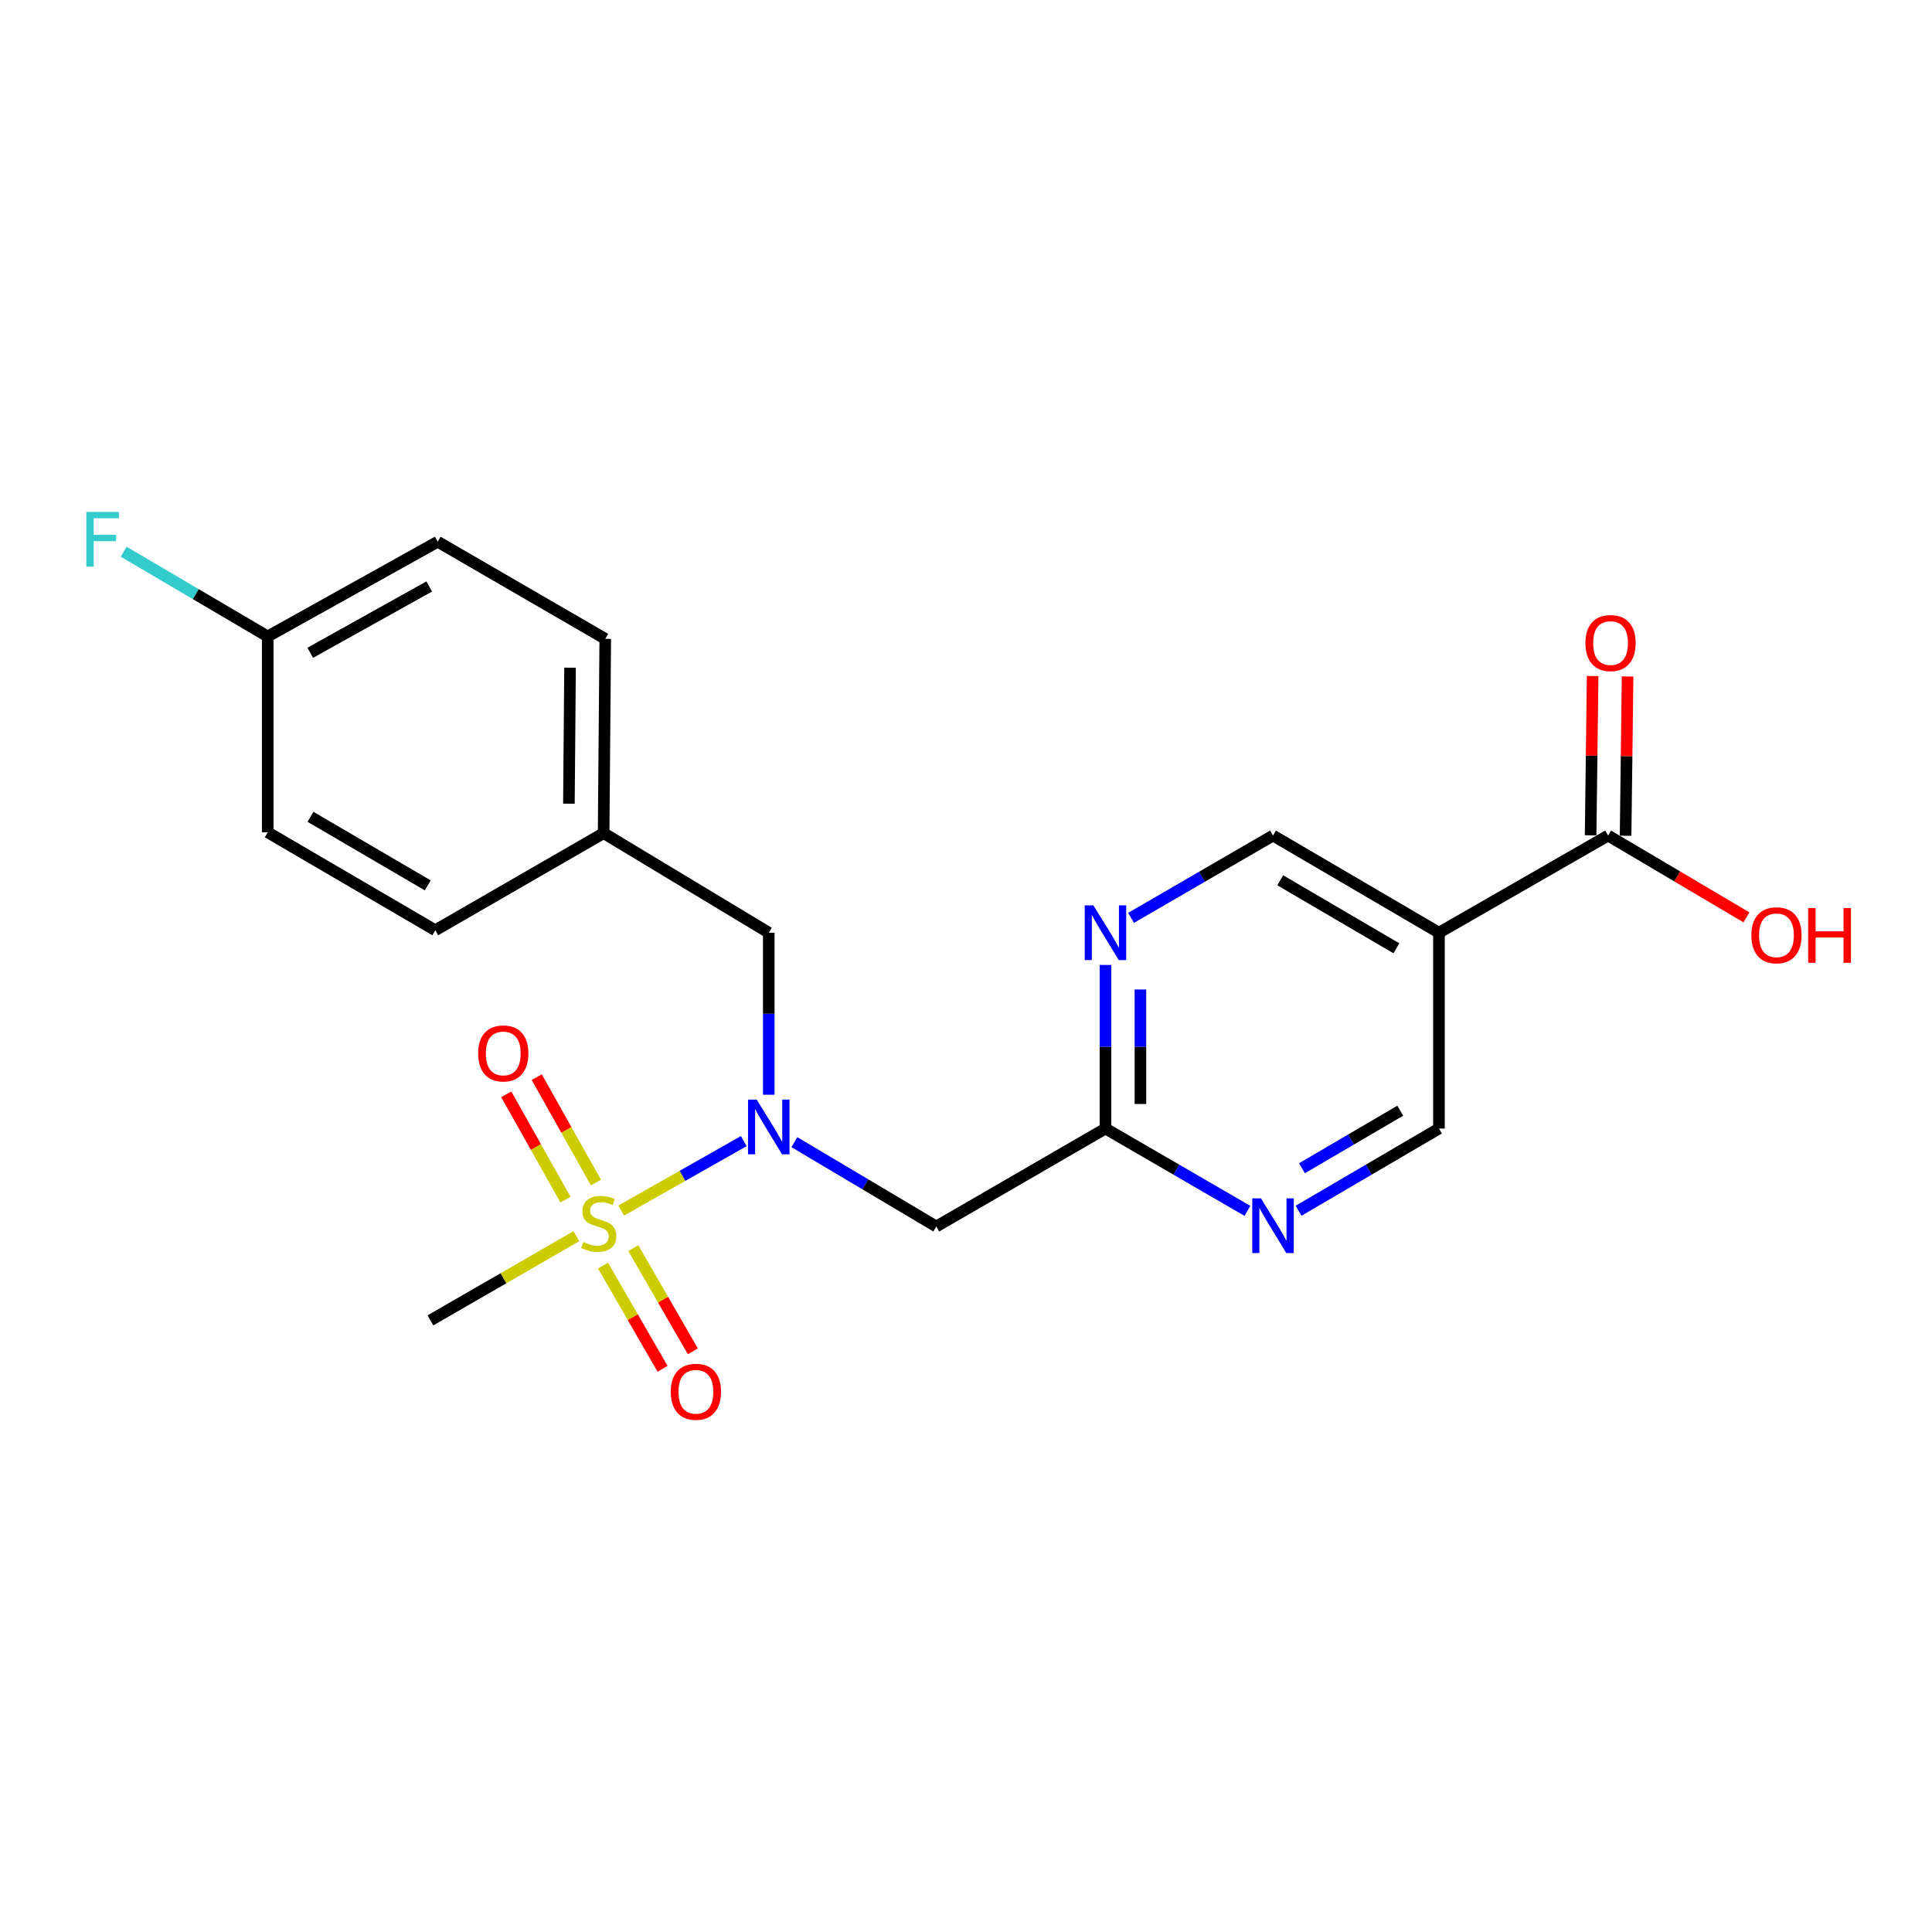 <?xml version='1.0' encoding='iso-8859-1'?>
<svg version='1.1' baseProfile='full'
              xmlns='http://www.w3.org/2000/svg'
                      xmlns:rdkit='http://www.rdkit.org/xml'
                      xmlns:xlink='http://www.w3.org/1999/xlink'
                  xml:space='preserve'
width='1000px' height='1000px' viewBox='0 0 1000 1000'>
<!-- END OF HEADER -->
<rect style='opacity:1.0;fill:#FFFFFF;stroke:none' width='1000' height='1000' x='0' y='0'> </rect>
<path class='bond-0' d='M 321.54,626.579 L 353.26,608.607' style='fill:none;fill-rule:evenodd;stroke:#CCCC00;stroke-width:6px;stroke-linecap:butt;stroke-linejoin:miter;stroke-opacity:1' />
<path class='bond-0' d='M 353.26,608.607 L 384.981,590.636' style='fill:none;fill-rule:evenodd;stroke:#0000FF;stroke-width:6px;stroke-linecap:butt;stroke-linejoin:miter;stroke-opacity:1' />
<path class='bond-7' d='M 308.467,612.08 L 293.142,584.812' style='fill:none;fill-rule:evenodd;stroke:#CCCC00;stroke-width:6px;stroke-linecap:butt;stroke-linejoin:miter;stroke-opacity:1' />
<path class='bond-7' d='M 293.142,584.812 L 277.818,557.545' style='fill:none;fill-rule:evenodd;stroke:#FF0000;stroke-width:6px;stroke-linecap:butt;stroke-linejoin:miter;stroke-opacity:1' />
<path class='bond-7' d='M 292.69,620.946 L 277.366,593.679' style='fill:none;fill-rule:evenodd;stroke:#CCCC00;stroke-width:6px;stroke-linecap:butt;stroke-linejoin:miter;stroke-opacity:1' />
<path class='bond-7' d='M 277.366,593.679 L 262.042,566.411' style='fill:none;fill-rule:evenodd;stroke:#FF0000;stroke-width:6px;stroke-linecap:butt;stroke-linejoin:miter;stroke-opacity:1' />
<path class='bond-8' d='M 312.127,655.072 L 327.535,681.783' style='fill:none;fill-rule:evenodd;stroke:#CCCC00;stroke-width:6px;stroke-linecap:butt;stroke-linejoin:miter;stroke-opacity:1' />
<path class='bond-8' d='M 327.535,681.783 L 342.943,708.493' style='fill:none;fill-rule:evenodd;stroke:#FF0000;stroke-width:6px;stroke-linecap:butt;stroke-linejoin:miter;stroke-opacity:1' />
<path class='bond-8' d='M 327.804,646.03 L 343.211,672.74' style='fill:none;fill-rule:evenodd;stroke:#CCCC00;stroke-width:6px;stroke-linecap:butt;stroke-linejoin:miter;stroke-opacity:1' />
<path class='bond-8' d='M 343.211,672.74 L 358.619,699.451' style='fill:none;fill-rule:evenodd;stroke:#FF0000;stroke-width:6px;stroke-linecap:butt;stroke-linejoin:miter;stroke-opacity:1' />
<path class='bond-13' d='M 298.336,639.844 L 260.559,661.636' style='fill:none;fill-rule:evenodd;stroke:#CCCC00;stroke-width:6px;stroke-linecap:butt;stroke-linejoin:miter;stroke-opacity:1' />
<path class='bond-13' d='M 260.559,661.636 L 222.782,683.427' style='fill:none;fill-rule:evenodd;stroke:#000000;stroke-width:6px;stroke-linecap:butt;stroke-linejoin:miter;stroke-opacity:1' />
<path class='bond-1' d='M 411.177,591.188 L 447.905,613.011' style='fill:none;fill-rule:evenodd;stroke:#0000FF;stroke-width:6px;stroke-linecap:butt;stroke-linejoin:miter;stroke-opacity:1' />
<path class='bond-1' d='M 447.905,613.011 L 484.632,634.835' style='fill:none;fill-rule:evenodd;stroke:#000000;stroke-width:6px;stroke-linecap:butt;stroke-linejoin:miter;stroke-opacity:1' />
<path class='bond-11' d='M 397.915,566.634 L 397.915,524.7' style='fill:none;fill-rule:evenodd;stroke:#0000FF;stroke-width:6px;stroke-linecap:butt;stroke-linejoin:miter;stroke-opacity:1' />
<path class='bond-11' d='M 397.915,524.7 L 397.915,482.766' style='fill:none;fill-rule:evenodd;stroke:#000000;stroke-width:6px;stroke-linecap:butt;stroke-linejoin:miter;stroke-opacity:1' />
<path class='bond-4' d='M 484.632,634.835 L 572.184,584.132' style='fill:none;fill-rule:evenodd;stroke:#000000;stroke-width:6px;stroke-linecap:butt;stroke-linejoin:miter;stroke-opacity:1' />
<path class='bond-2' d='M 744.804,482.766 L 658.911,432.475' style='fill:none;fill-rule:evenodd;stroke:#000000;stroke-width:6px;stroke-linecap:butt;stroke-linejoin:miter;stroke-opacity:1' />
<path class='bond-2' d='M 722.776,490.84 L 662.651,455.636' style='fill:none;fill-rule:evenodd;stroke:#000000;stroke-width:6px;stroke-linecap:butt;stroke-linejoin:miter;stroke-opacity:1' />
<path class='bond-3' d='M 744.804,482.766 L 832.355,432.475' style='fill:none;fill-rule:evenodd;stroke:#000000;stroke-width:6px;stroke-linecap:butt;stroke-linejoin:miter;stroke-opacity:1' />
<path class='bond-23' d='M 744.804,482.766 L 744.804,584.132' style='fill:none;fill-rule:evenodd;stroke:#000000;stroke-width:6px;stroke-linecap:butt;stroke-linejoin:miter;stroke-opacity:1' />
<path class='bond-12' d='M 841.403,432.589 L 841.923,391.362' style='fill:none;fill-rule:evenodd;stroke:#000000;stroke-width:6px;stroke-linecap:butt;stroke-linejoin:miter;stroke-opacity:1' />
<path class='bond-12' d='M 841.923,391.362 L 842.442,350.135' style='fill:none;fill-rule:evenodd;stroke:#FF0000;stroke-width:6px;stroke-linecap:butt;stroke-linejoin:miter;stroke-opacity:1' />
<path class='bond-12' d='M 823.307,432.361 L 823.827,391.134' style='fill:none;fill-rule:evenodd;stroke:#000000;stroke-width:6px;stroke-linecap:butt;stroke-linejoin:miter;stroke-opacity:1' />
<path class='bond-12' d='M 823.827,391.134 L 824.346,349.907' style='fill:none;fill-rule:evenodd;stroke:#FF0000;stroke-width:6px;stroke-linecap:butt;stroke-linejoin:miter;stroke-opacity:1' />
<path class='bond-15' d='M 832.355,432.475 L 868.159,453.651' style='fill:none;fill-rule:evenodd;stroke:#000000;stroke-width:6px;stroke-linecap:butt;stroke-linejoin:miter;stroke-opacity:1' />
<path class='bond-15' d='M 868.159,453.651 L 903.963,474.827' style='fill:none;fill-rule:evenodd;stroke:#FF0000;stroke-width:6px;stroke-linecap:butt;stroke-linejoin:miter;stroke-opacity:1' />
<path class='bond-5' d='M 572.184,584.132 L 608.924,605.437' style='fill:none;fill-rule:evenodd;stroke:#000000;stroke-width:6px;stroke-linecap:butt;stroke-linejoin:miter;stroke-opacity:1' />
<path class='bond-5' d='M 608.924,605.437 L 645.665,626.742' style='fill:none;fill-rule:evenodd;stroke:#0000FF;stroke-width:6px;stroke-linecap:butt;stroke-linejoin:miter;stroke-opacity:1' />
<path class='bond-6' d='M 572.184,584.132 L 572.184,541.796' style='fill:none;fill-rule:evenodd;stroke:#000000;stroke-width:6px;stroke-linecap:butt;stroke-linejoin:miter;stroke-opacity:1' />
<path class='bond-6' d='M 572.184,541.796 L 572.184,499.46' style='fill:none;fill-rule:evenodd;stroke:#0000FF;stroke-width:6px;stroke-linecap:butt;stroke-linejoin:miter;stroke-opacity:1' />
<path class='bond-6' d='M 590.281,571.431 L 590.281,541.796' style='fill:none;fill-rule:evenodd;stroke:#000000;stroke-width:6px;stroke-linecap:butt;stroke-linejoin:miter;stroke-opacity:1' />
<path class='bond-6' d='M 590.281,541.796 L 590.281,512.161' style='fill:none;fill-rule:evenodd;stroke:#0000FF;stroke-width:6px;stroke-linecap:butt;stroke-linejoin:miter;stroke-opacity:1' />
<path class='bond-9' d='M 672.139,626.677 L 708.471,605.405' style='fill:none;fill-rule:evenodd;stroke:#0000FF;stroke-width:6px;stroke-linecap:butt;stroke-linejoin:miter;stroke-opacity:1' />
<path class='bond-9' d='M 708.471,605.405 L 744.804,584.132' style='fill:none;fill-rule:evenodd;stroke:#000000;stroke-width:6px;stroke-linecap:butt;stroke-linejoin:miter;stroke-opacity:1' />
<path class='bond-9' d='M 673.895,604.678 L 699.327,589.787' style='fill:none;fill-rule:evenodd;stroke:#0000FF;stroke-width:6px;stroke-linecap:butt;stroke-linejoin:miter;stroke-opacity:1' />
<path class='bond-9' d='M 699.327,589.787 L 724.76,574.896' style='fill:none;fill-rule:evenodd;stroke:#000000;stroke-width:6px;stroke-linecap:butt;stroke-linejoin:miter;stroke-opacity:1' />
<path class='bond-10' d='M 585.43,475.085 L 622.171,453.78' style='fill:none;fill-rule:evenodd;stroke:#0000FF;stroke-width:6px;stroke-linecap:butt;stroke-linejoin:miter;stroke-opacity:1' />
<path class='bond-10' d='M 622.171,453.78 L 658.911,432.475' style='fill:none;fill-rule:evenodd;stroke:#000000;stroke-width:6px;stroke-linecap:butt;stroke-linejoin:miter;stroke-opacity:1' />
<path class='bond-14' d='M 397.915,482.766 L 312.435,431.228' style='fill:none;fill-rule:evenodd;stroke:#000000;stroke-width:6px;stroke-linecap:butt;stroke-linejoin:miter;stroke-opacity:1' />
<path class='bond-18' d='M 312.435,431.228 L 225.296,481.499' style='fill:none;fill-rule:evenodd;stroke:#000000;stroke-width:6px;stroke-linecap:butt;stroke-linejoin:miter;stroke-opacity:1' />
<path class='bond-19' d='M 312.435,431.228 L 313.28,330.667' style='fill:none;fill-rule:evenodd;stroke:#000000;stroke-width:6px;stroke-linecap:butt;stroke-linejoin:miter;stroke-opacity:1' />
<path class='bond-19' d='M 294.465,415.992 L 295.056,345.599' style='fill:none;fill-rule:evenodd;stroke:#000000;stroke-width:6px;stroke-linecap:butt;stroke-linejoin:miter;stroke-opacity:1' />
<path class='bond-16' d='M 138.569,329.43 L 226.552,280.396' style='fill:none;fill-rule:evenodd;stroke:#000000;stroke-width:6px;stroke-linecap:butt;stroke-linejoin:miter;stroke-opacity:1' />
<path class='bond-16' d='M 160.576,337.883 L 222.165,303.559' style='fill:none;fill-rule:evenodd;stroke:#000000;stroke-width:6px;stroke-linecap:butt;stroke-linejoin:miter;stroke-opacity:1' />
<path class='bond-17' d='M 138.569,329.43 L 101.288,307.496' style='fill:none;fill-rule:evenodd;stroke:#000000;stroke-width:6px;stroke-linecap:butt;stroke-linejoin:miter;stroke-opacity:1' />
<path class='bond-17' d='M 101.288,307.496 L 64.007,285.562' style='fill:none;fill-rule:evenodd;stroke:#33CCCC;stroke-width:6px;stroke-linecap:butt;stroke-linejoin:miter;stroke-opacity:1' />
<path class='bond-22' d='M 138.569,329.43 L 138.569,430.806' style='fill:none;fill-rule:evenodd;stroke:#000000;stroke-width:6px;stroke-linecap:butt;stroke-linejoin:miter;stroke-opacity:1' />
<path class='bond-21' d='M 225.296,481.499 L 138.569,430.806' style='fill:none;fill-rule:evenodd;stroke:#000000;stroke-width:6px;stroke-linecap:butt;stroke-linejoin:miter;stroke-opacity:1' />
<path class='bond-21' d='M 221.419,458.271 L 160.71,422.786' style='fill:none;fill-rule:evenodd;stroke:#000000;stroke-width:6px;stroke-linecap:butt;stroke-linejoin:miter;stroke-opacity:1' />
<path class='bond-20' d='M 313.28,330.667 L 226.552,280.396' style='fill:none;fill-rule:evenodd;stroke:#000000;stroke-width:6px;stroke-linecap:butt;stroke-linejoin:miter;stroke-opacity:1' />
<path  class='atom-0' d='M 301.931 642.876
Q 302.251 642.996, 303.571 643.556
Q 304.891 644.116, 306.331 644.476
Q 307.811 644.796, 309.251 644.796
Q 311.931 644.796, 313.491 643.516
Q 315.051 642.196, 315.051 639.916
Q 315.051 638.356, 314.251 637.396
Q 313.491 636.436, 312.291 635.916
Q 311.091 635.396, 309.091 634.796
Q 306.571 634.036, 305.051 633.316
Q 303.571 632.596, 302.491 631.076
Q 301.451 629.556, 301.451 626.996
Q 301.451 623.436, 303.851 621.236
Q 306.291 619.036, 311.091 619.036
Q 314.371 619.036, 318.091 620.596
L 317.171 623.676
Q 313.771 622.276, 311.211 622.276
Q 308.451 622.276, 306.931 623.436
Q 305.411 624.556, 305.451 626.516
Q 305.451 628.036, 306.211 628.956
Q 307.011 629.876, 308.131 630.396
Q 309.291 630.916, 311.211 631.516
Q 313.771 632.316, 315.291 633.116
Q 316.811 633.916, 317.891 635.556
Q 319.011 637.156, 319.011 639.916
Q 319.011 643.836, 316.371 645.956
Q 313.771 648.036, 309.411 648.036
Q 306.891 648.036, 304.971 647.476
Q 303.091 646.956, 300.851 646.036
L 301.931 642.876
' fill='#CCCC00'/>
<path  class='atom-1' d='M 391.655 569.147
L 400.935 584.147
Q 401.855 585.627, 403.335 588.307
Q 404.815 590.987, 404.895 591.147
L 404.895 569.147
L 408.655 569.147
L 408.655 597.467
L 404.775 597.467
L 394.815 581.067
Q 393.655 579.147, 392.415 576.947
Q 391.215 574.747, 390.855 574.067
L 390.855 597.467
L 387.175 597.467
L 387.175 569.147
L 391.655 569.147
' fill='#0000FF'/>
<path  class='atom-6' d='M 652.651 620.263
L 661.931 635.263
Q 662.851 636.743, 664.331 639.423
Q 665.811 642.103, 665.891 642.263
L 665.891 620.263
L 669.651 620.263
L 669.651 648.583
L 665.771 648.583
L 655.811 632.183
Q 654.651 630.263, 653.411 628.063
Q 652.211 625.863, 651.851 625.183
L 651.851 648.583
L 648.171 648.583
L 648.171 620.263
L 652.651 620.263
' fill='#0000FF'/>
<path  class='atom-7' d='M 565.924 468.606
L 575.204 483.606
Q 576.124 485.086, 577.604 487.766
Q 579.084 490.446, 579.164 490.606
L 579.164 468.606
L 582.924 468.606
L 582.924 496.926
L 579.044 496.926
L 569.084 480.526
Q 567.924 478.606, 566.684 476.406
Q 565.484 474.206, 565.124 473.526
L 565.124 496.926
L 561.444 496.926
L 561.444 468.606
L 565.924 468.606
' fill='#0000FF'/>
<path  class='atom-8' d='M 247.485 545.252
Q 247.485 538.452, 250.845 534.652
Q 254.205 530.852, 260.485 530.852
Q 266.765 530.852, 270.125 534.652
Q 273.485 538.452, 273.485 545.252
Q 273.485 552.132, 270.085 556.052
Q 266.685 559.932, 260.485 559.932
Q 254.245 559.932, 250.845 556.052
Q 247.485 552.172, 247.485 545.252
M 260.485 556.732
Q 264.805 556.732, 267.125 553.852
Q 269.485 550.932, 269.485 545.252
Q 269.485 539.692, 267.125 536.892
Q 264.805 534.052, 260.485 534.052
Q 256.165 534.052, 253.805 536.852
Q 251.485 539.652, 251.485 545.252
Q 251.485 550.972, 253.805 553.852
Q 256.165 556.732, 260.485 556.732
' fill='#FF0000'/>
<path  class='atom-9' d='M 347.202 720.385
Q 347.202 713.585, 350.562 709.785
Q 353.922 705.985, 360.202 705.985
Q 366.482 705.985, 369.842 709.785
Q 373.202 713.585, 373.202 720.385
Q 373.202 727.265, 369.802 731.185
Q 366.402 735.065, 360.202 735.065
Q 353.962 735.065, 350.562 731.185
Q 347.202 727.305, 347.202 720.385
M 360.202 731.865
Q 364.522 731.865, 366.842 728.985
Q 369.202 726.065, 369.202 720.385
Q 369.202 714.825, 366.842 712.025
Q 364.522 709.185, 360.202 709.185
Q 355.882 709.185, 353.522 711.985
Q 351.202 714.785, 351.202 720.385
Q 351.202 726.105, 353.522 728.985
Q 355.882 731.865, 360.202 731.865
' fill='#FF0000'/>
<path  class='atom-13' d='M 820.612 332.848
Q 820.612 326.048, 823.972 322.248
Q 827.332 318.448, 833.612 318.448
Q 839.892 318.448, 843.252 322.248
Q 846.612 326.048, 846.612 332.848
Q 846.612 339.728, 843.212 343.648
Q 839.812 347.528, 833.612 347.528
Q 827.372 347.528, 823.972 343.648
Q 820.612 339.768, 820.612 332.848
M 833.612 344.328
Q 837.932 344.328, 840.252 341.448
Q 842.612 338.528, 842.612 332.848
Q 842.612 327.288, 840.252 324.488
Q 837.932 321.648, 833.612 321.648
Q 829.292 321.648, 826.932 324.448
Q 824.612 327.248, 824.612 332.848
Q 824.612 338.568, 826.932 341.448
Q 829.292 344.328, 833.612 344.328
' fill='#FF0000'/>
<path  class='atom-16' d='M 906.494 484.093
Q 906.494 477.293, 909.854 473.493
Q 913.214 469.693, 919.494 469.693
Q 925.774 469.693, 929.134 473.493
Q 932.494 477.293, 932.494 484.093
Q 932.494 490.973, 929.094 494.893
Q 925.694 498.773, 919.494 498.773
Q 913.254 498.773, 909.854 494.893
Q 906.494 491.013, 906.494 484.093
M 919.494 495.573
Q 923.814 495.573, 926.134 492.693
Q 928.494 489.773, 928.494 484.093
Q 928.494 478.533, 926.134 475.733
Q 923.814 472.893, 919.494 472.893
Q 915.174 472.893, 912.814 475.693
Q 910.494 478.493, 910.494 484.093
Q 910.494 489.813, 912.814 492.693
Q 915.174 495.573, 919.494 495.573
' fill='#FF0000'/>
<path  class='atom-16' d='M 935.894 470.013
L 939.734 470.013
L 939.734 482.053
L 954.214 482.053
L 954.214 470.013
L 958.054 470.013
L 958.054 498.333
L 954.214 498.333
L 954.214 485.253
L 939.734 485.253
L 939.734 498.333
L 935.894 498.333
L 935.894 470.013
' fill='#FF0000'/>
<path  class='atom-18' d='M 44.688 264.989
L 61.528 264.989
L 61.528 268.229
L 48.488 268.229
L 48.488 276.829
L 60.088 276.829
L 60.088 280.109
L 48.488 280.109
L 48.488 293.309
L 44.688 293.309
L 44.688 264.989
' fill='#33CCCC'/>
</svg>
